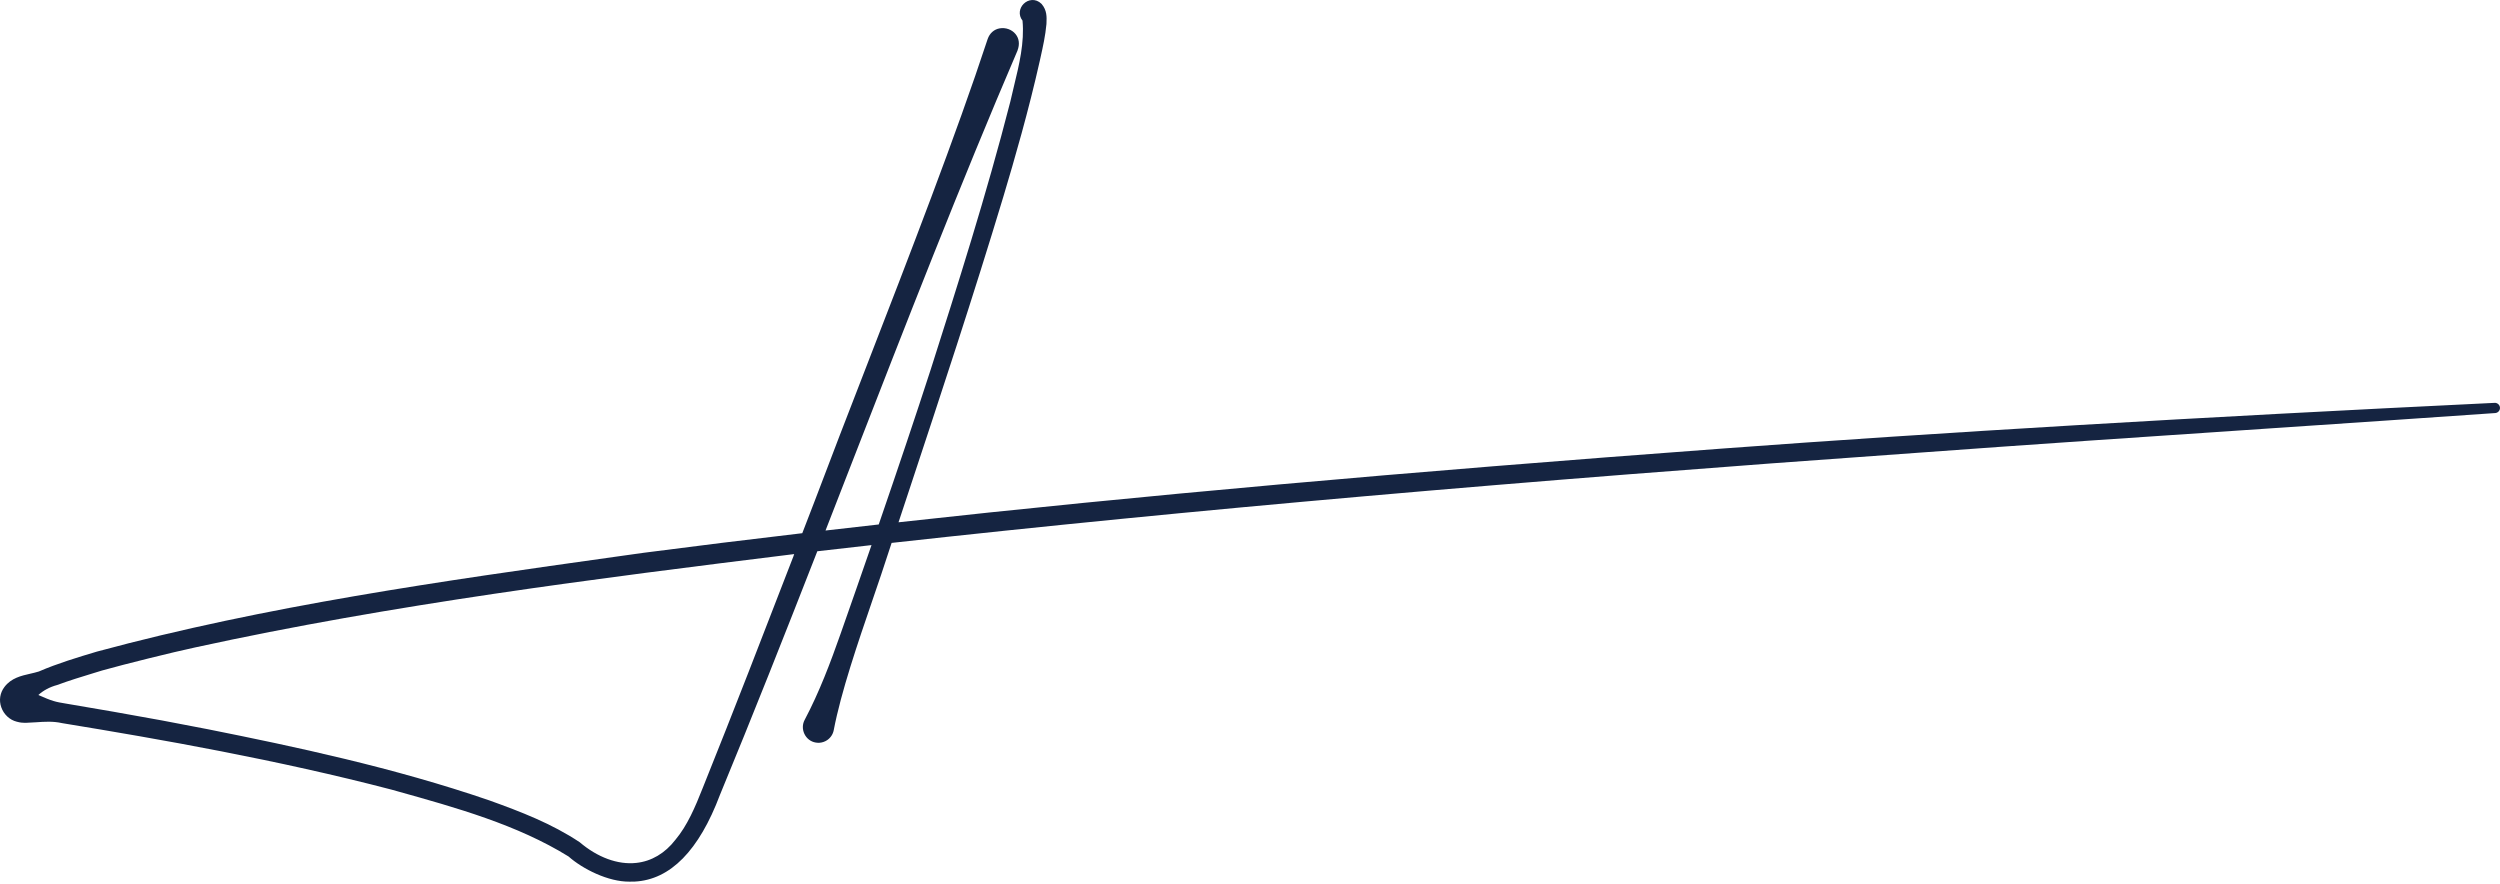 <svg width="393" height="139" viewBox="0 0 393 139" fill="none" xmlns="http://www.w3.org/2000/svg">
<path d="M392.169 63.328C345.195 65.601 304.446 68.015 271.057 70.491C220.316 74.245 178.705 77.952 141.248 82.104C141.783 80.492 142.311 78.888 142.846 77.276C147.857 62.128 153.044 46.456 157.733 30.9C159.475 25.085 161.698 17.407 163.463 9.533L163.581 8.996C163.951 7.327 164.334 5.609 164.5 3.795L164.507 3.623C164.548 2.682 164.59 1.61 163.748 0.634C163.748 0.626 163.731 0.618 163.722 0.603C162.795 -0.304 161.617 -0.087 160.927 0.594C160.268 1.241 160.024 2.331 160.739 3.241C161.065 6.67 160.213 10.177 159.388 13.576C159.194 14.386 159 15.197 158.821 15.982C155.084 30.573 150.427 45.172 146.317 58.06C143.952 65.362 141.215 73.499 138.137 82.446C135.327 82.765 132.532 83.075 129.771 83.399C131.115 79.957 132.451 76.522 133.773 73.113C142.25 51.316 151.015 28.778 159.958 7.936C159.958 7.936 159.957 7.928 159.957 7.92C160.322 6.962 160.21 6.053 159.644 5.356C159.061 4.644 158.089 4.295 157.153 4.458C156.273 4.61 155.579 5.218 155.26 6.133C150.381 20.997 142.885 40.358 136.263 57.436C133.304 65.062 130.518 72.263 128.085 78.719L126.118 83.819C117.64 84.811 109.35 85.833 101.193 86.897L96.542 87.549C69.657 91.326 41.858 95.225 15.226 102.434C12.185 103.345 9.049 104.285 6.109 105.558C5.676 105.695 5.217 105.8 4.758 105.906C3.349 106.225 1.747 106.587 0.696 107.997C-0.005 108.924 -0.189 110.085 0.202 111.183C0.595 112.314 1.536 113.179 2.626 113.448C3.229 113.613 3.531 113.613 3.808 113.623L4.036 113.628C4.557 113.608 5.069 113.582 5.588 113.546C7.025 113.446 8.365 113.36 9.734 113.672C25.331 116.227 43.684 119.462 61.592 124.141L62.427 124.375C71.703 126.967 81.302 129.641 89.375 134.639C91.622 136.628 95.628 138.623 98.943 138.596C99.229 138.606 99.505 138.6 99.782 138.585C105.38 138.292 109.882 133.704 113.174 124.957C118.29 112.596 123.429 99.589 128.482 86.659C131.301 86.332 134.152 86.011 137.003 85.69C135.459 90.148 133.858 94.755 132.126 99.672C130.572 104.089 128.813 108.779 126.499 113.154C126.127 113.827 126.113 114.652 126.451 115.369C126.79 116.086 127.444 116.591 128.192 116.723C128.39 116.762 128.594 116.776 128.789 116.766C129.228 116.743 129.66 116.597 130.03 116.349C130.573 115.978 130.943 115.42 131.064 114.776C132.21 108.772 134.847 101.073 137.174 94.279C138.093 91.594 138.963 89.058 139.691 86.774C139.846 86.301 140.008 85.819 140.162 85.345C186.854 80.171 238.524 75.634 301.499 71.174C317.991 69.959 338.076 68.604 357.497 67.3C369.789 66.468 381.756 65.67 392.252 64.932C392.682 64.901 393.021 64.524 392.999 64.092C392.976 63.661 392.599 63.305 392.16 63.328L392.169 63.328ZM124.763 87.361C120.133 99.345 115.352 111.73 110.477 123.849C109.282 126.876 108.048 129.782 106.177 132.012C104.536 134.139 102.402 135.402 100.011 135.65C97.119 135.965 93.921 134.777 91.132 132.4C86.718 129.463 81.905 127.617 76.939 125.827C61.866 120.649 46.181 117.339 32.67 114.634C27.936 113.698 23.058 112.794 17.73 111.865L10.241 110.583C9.592 110.479 9.008 110.378 8.437 110.204C7.733 109.996 7.016 109.683 6.316 109.376C6.225 109.34 6.125 109.297 6.033 109.252C6.779 108.56 7.824 107.991 8.982 107.685C10.852 106.991 12.817 106.39 14.726 105.808L16.073 105.395C19.654 104.391 27.03 102.559 30.704 101.77C61.669 95.003 93.737 90.946 124.847 87.103L124.755 87.353L124.763 87.361Z" fill="#152441"/>
</svg>
